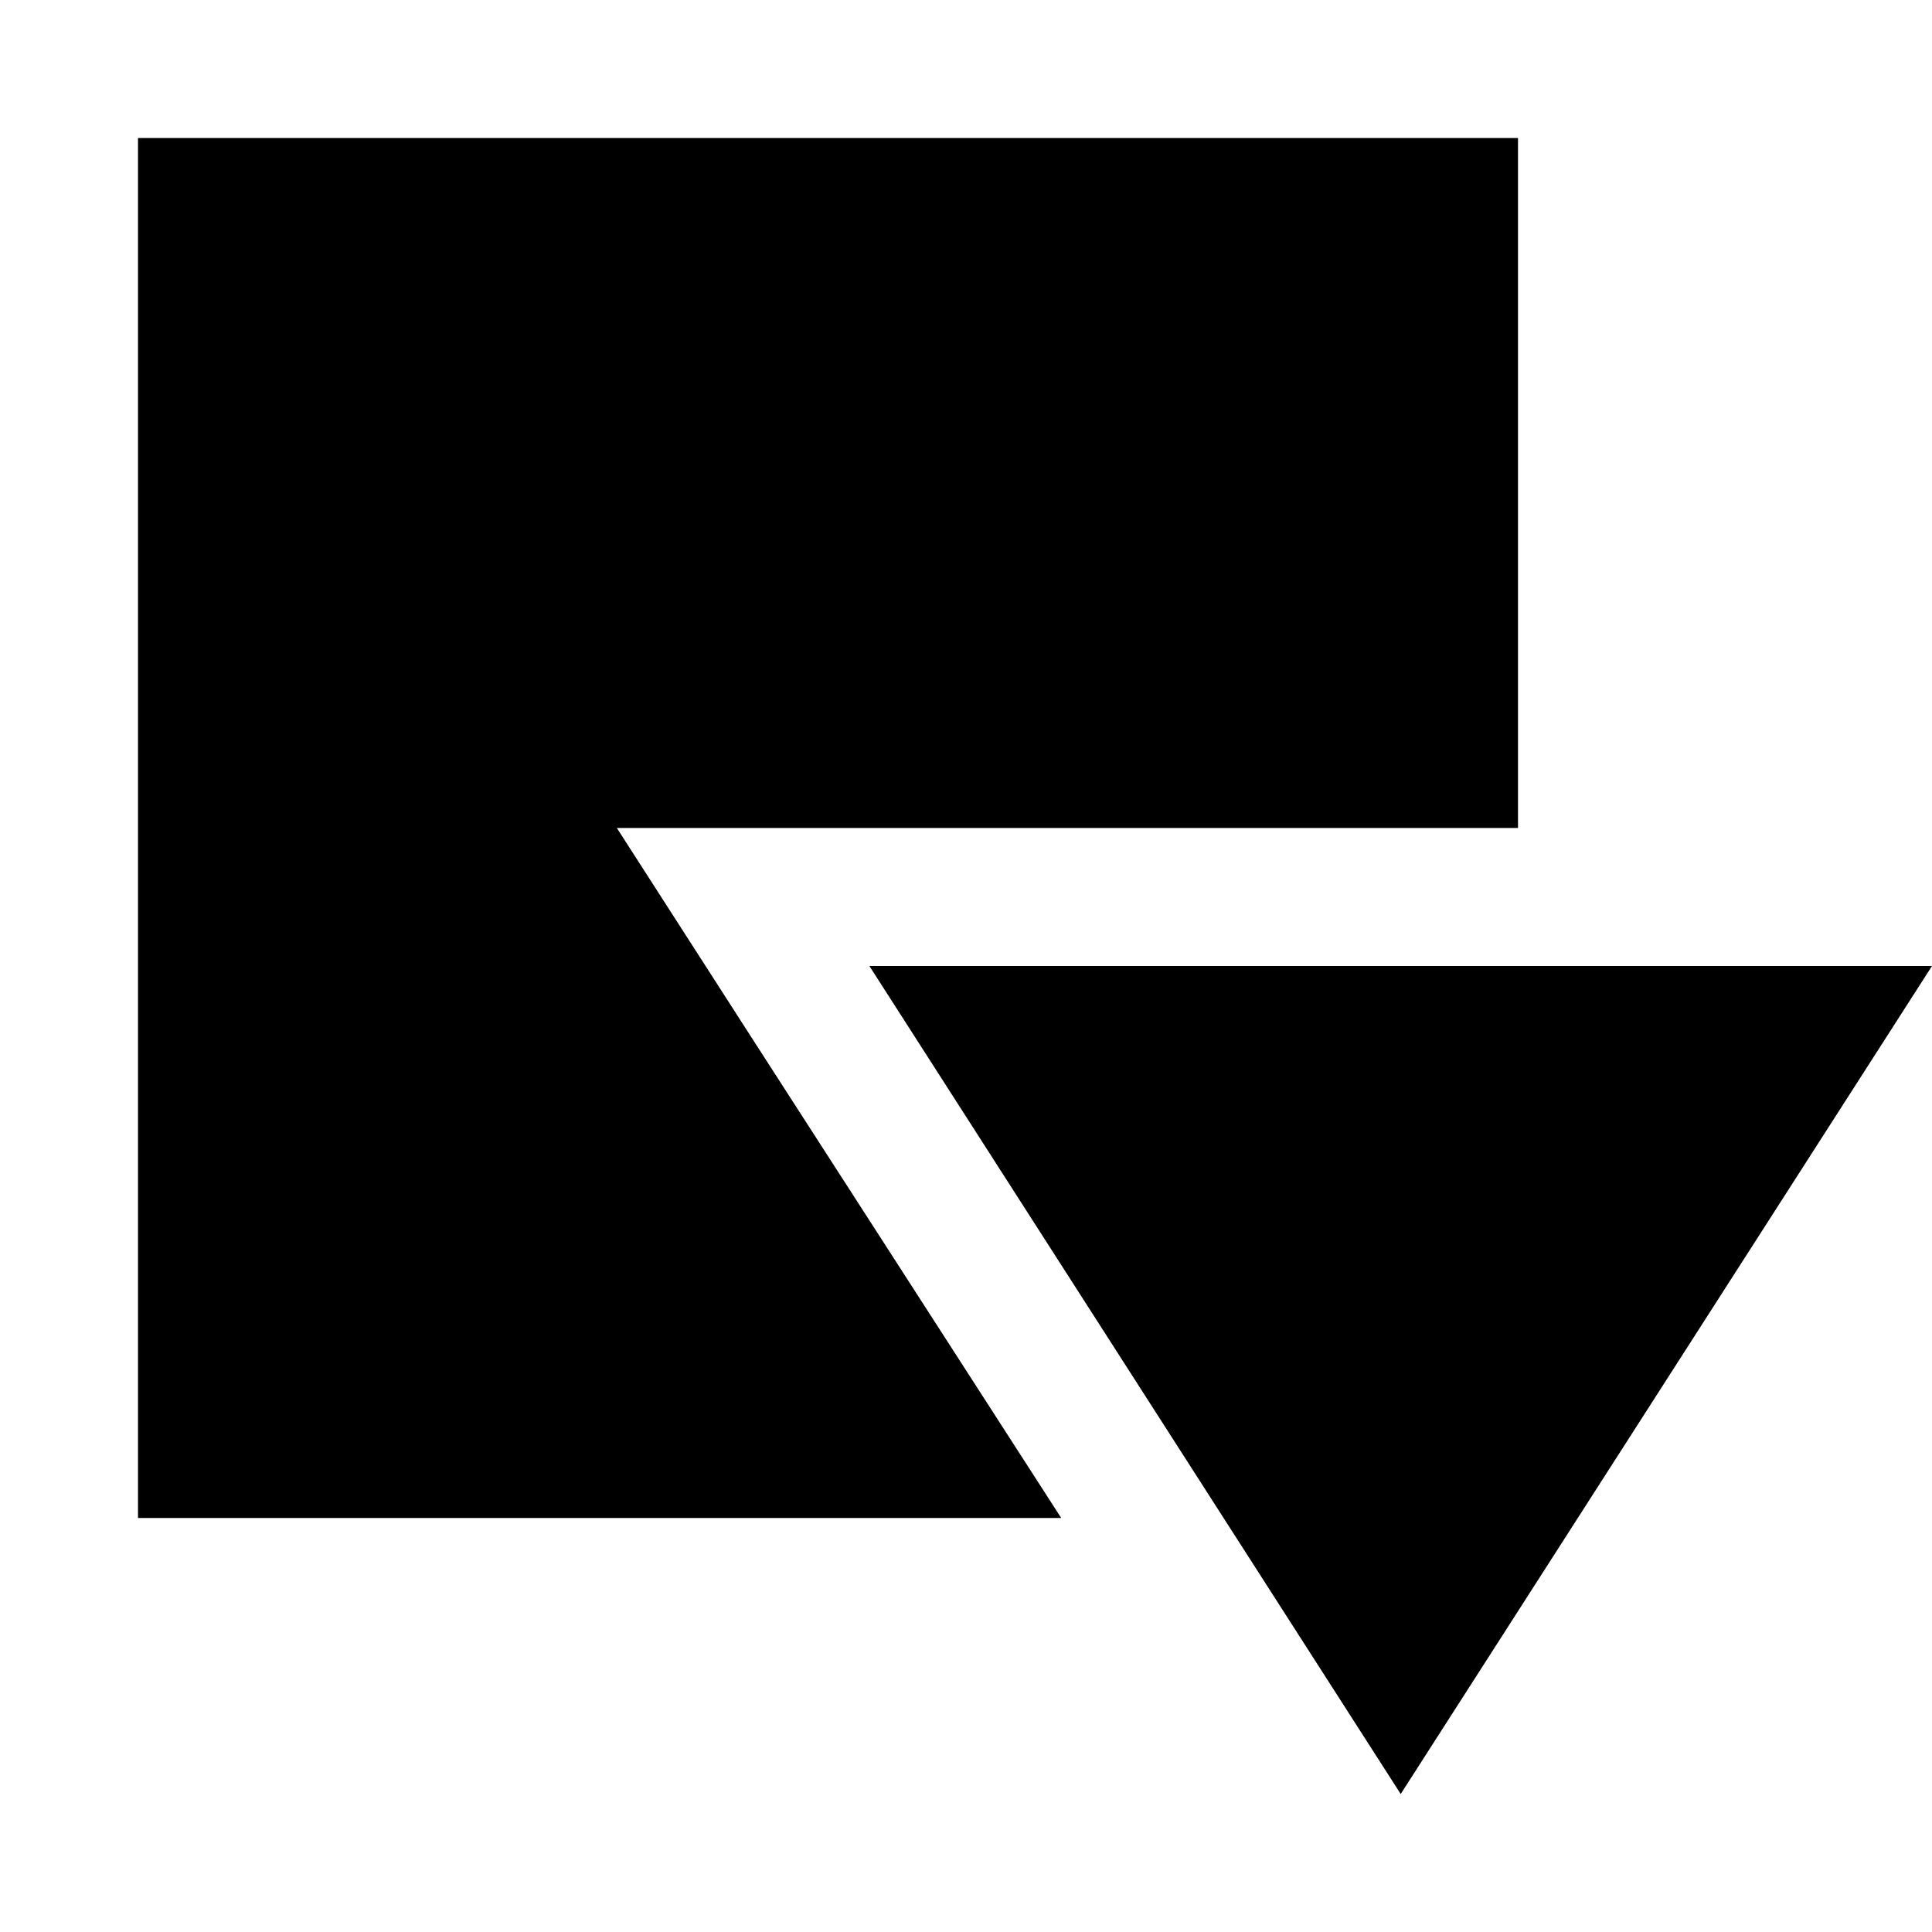 <?xml version="1.0" encoding="utf-8"?><!-- Скачано с сайта svg4.ru / Downloaded from svg4.ru -->
<svg fill="#000000" width="800px" height="800px" viewBox="0 0 14 14" xmlns="http://www.w3.org/2000/svg">
<g>
<path d="M6.3,7l3.85,6L14,7ZM4.47,6H11V1H1V11H7.69L5.46,7.54Z"/>
</g>
</svg>